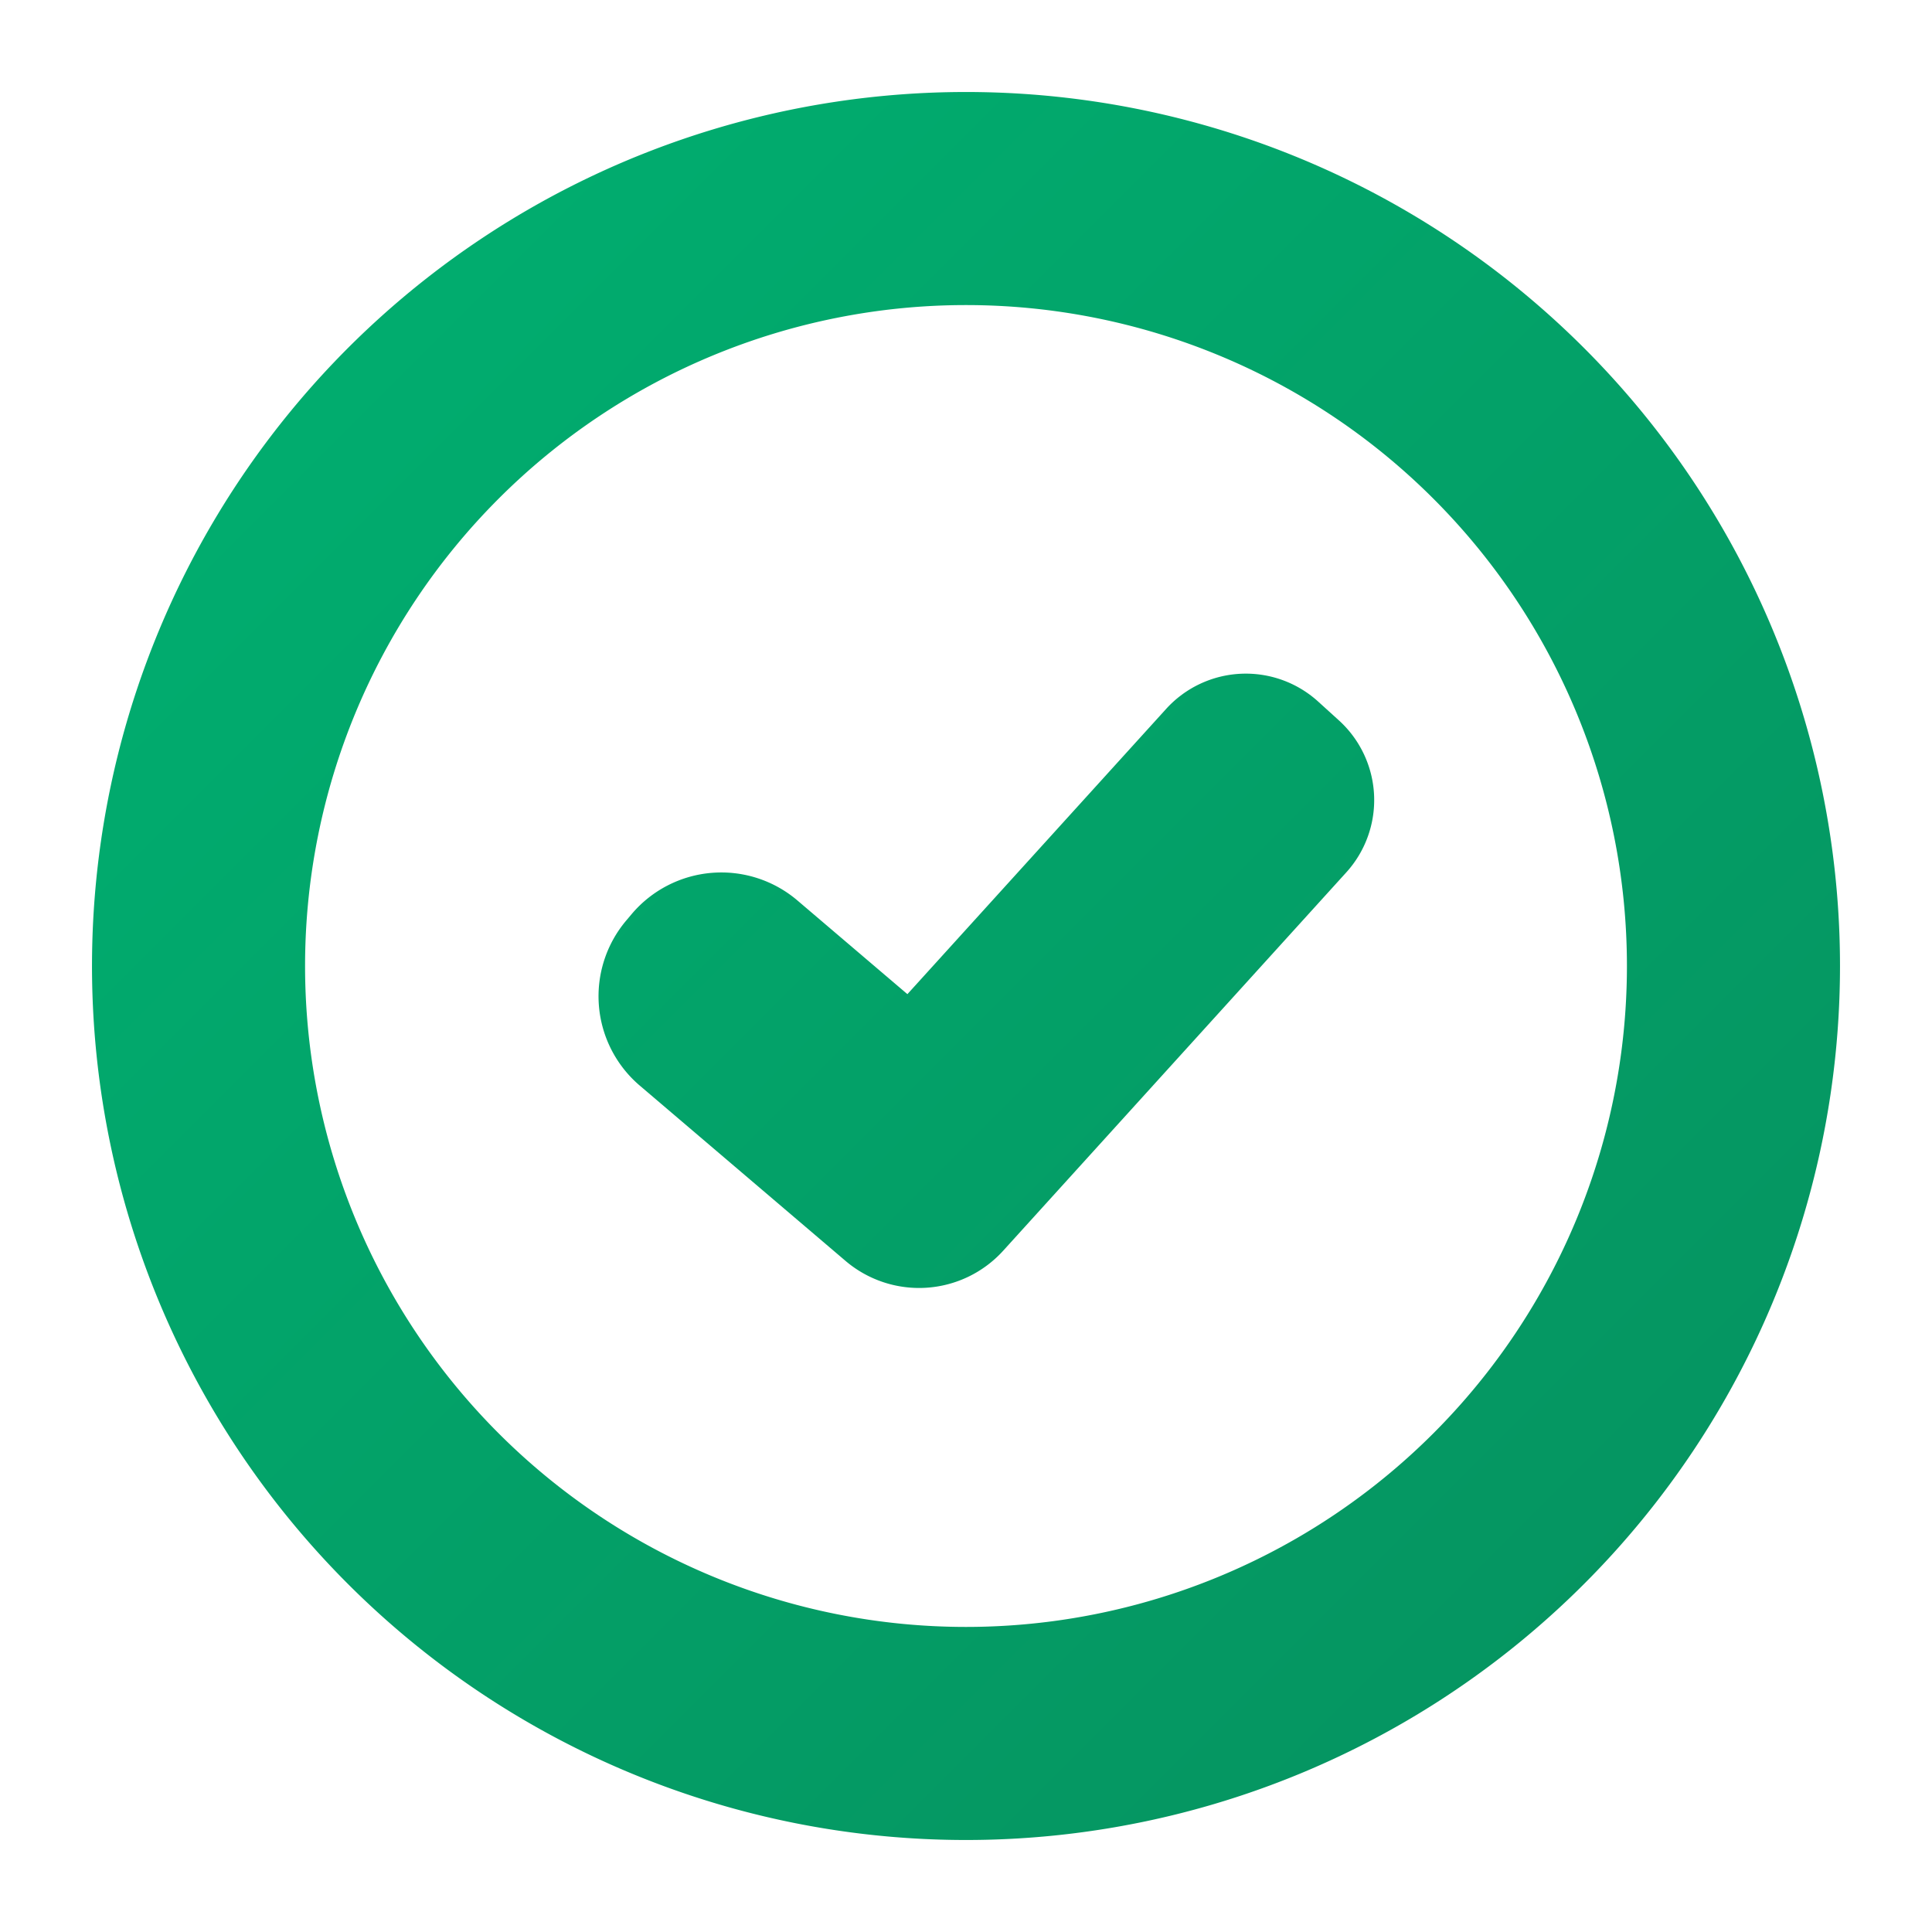 <svg xmlns="http://www.w3.org/2000/svg" xmlns:xlink="http://www.w3.org/1999/xlink" width="21" height="21" viewBox="0 0 21 21"><defs><linearGradient id="dff5c334-2cb9-4550-bfd2-07278dfdb3ef" x1="2.156" y1="2.156" x2="18.62" y2="18.62" gradientUnits="userSpaceOnUse"><stop offset="0" stop-color="#00af70"/><stop offset="1" stop-color="#069360"/></linearGradient><linearGradient id="4243d9d2-20b3-489b-9cc6-2dd4616ff687" x1="2.631" y1="1.694" x2="19.447" y2="18.511" xlink:href="#dff5c334-2cb9-4550-bfd2-07278dfdb3ef"/></defs><title>test_works</title><g id="c0697718-eaee-43e5-874a-407b86878b4d" data-name="Layer 2"><g id="76da91a5-0767-4cda-b45e-7aa300c1c166" data-name="Layer 1"><rect width="21" height="21" fill="none"/><path d="M10.5,1A9.5,9.5,0,1,0,20,10.5,9.5,9.5,0,0,0,10.5,1Zm0,16.684A7.184,7.184,0,1,1,17.684,10.5,7.184,7.184,0,0,1,10.5,17.684Z" fill="url(#dff5c334-2cb9-4550-bfd2-07278dfdb3ef)"/><path d="M9.863,10.806,8.668,9.788a1.276,1.276,0,0,0-1.799.144l-.059.07A1.276,1.276,0,0,0,6.954,11.8L9.19,13.705a1.234,1.234,0,0,0,1.714-.11l3.73-4.113A1.17,1.17,0,0,0,14.553,7.83l-.226-.205a1.17,1.17,0,0,0-1.652.081Z" fill="url(#4243d9d2-20b3-489b-9cc6-2dd4616ff687)"/></g></g></svg>